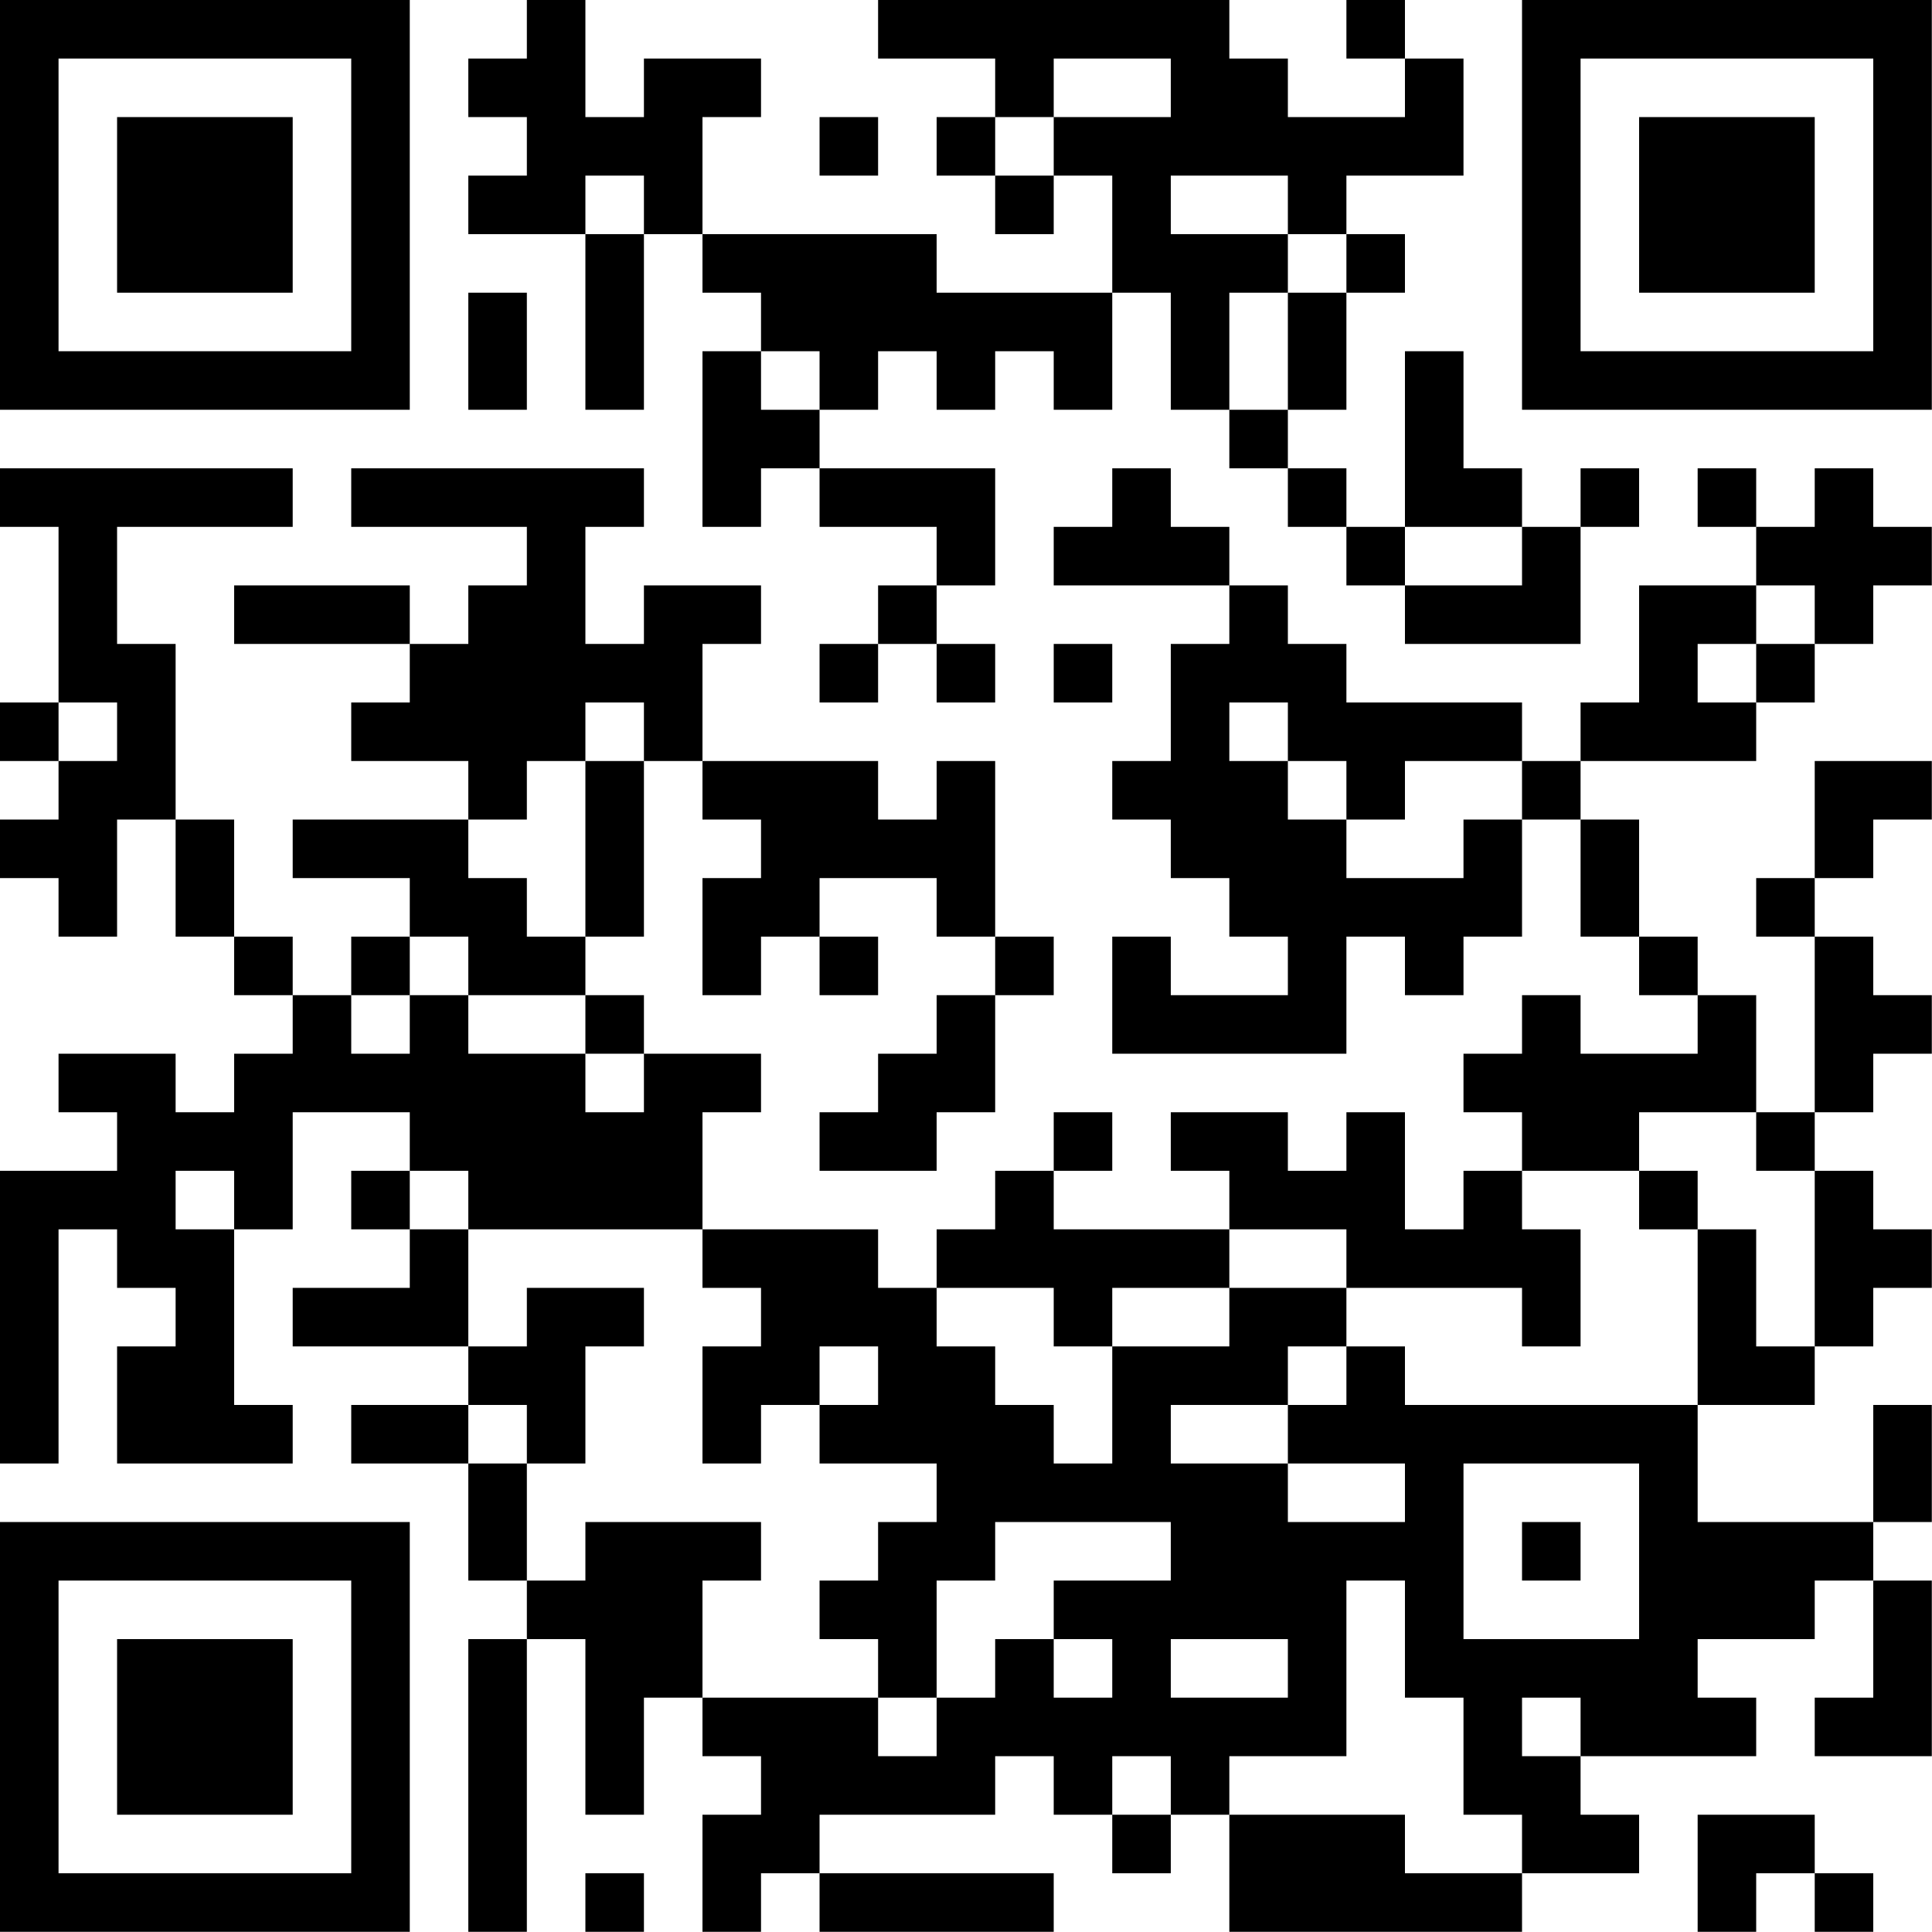 <?xml version="1.0" encoding="UTF-8"?>
<svg xmlns="http://www.w3.org/2000/svg" version="1.1" width="100" height="100" viewBox="0 0 100 100"><rect x="0" y="0" width="100" height="100" fill="#ffffff"/><g transform="scale(3.03)"><g transform="translate(0,0)"><path fill-rule="evenodd" d="M9 0L9 1L8 1L8 2L9 2L9 3L8 3L8 4L10 4L10 7L11 7L11 4L12 4L12 5L13 5L13 6L12 6L12 9L13 9L13 8L14 8L14 9L16 9L16 10L15 10L15 11L14 11L14 12L15 12L15 11L16 11L16 12L17 12L17 11L16 11L16 10L17 10L17 8L14 8L14 7L15 7L15 6L16 6L16 7L17 7L17 6L18 6L18 7L19 7L19 5L20 5L20 7L21 7L21 8L22 8L22 9L23 9L23 10L24 10L24 11L27 11L27 9L28 9L28 8L27 8L27 9L26 9L26 8L25 8L25 6L24 6L24 9L23 9L23 8L22 8L22 7L23 7L23 5L24 5L24 4L23 4L23 3L25 3L25 1L24 1L24 0L23 0L23 1L24 1L24 2L22 2L22 1L21 1L21 0L15 0L15 1L17 1L17 2L16 2L16 3L17 3L17 4L18 4L18 3L19 3L19 5L16 5L16 4L12 4L12 2L13 2L13 1L11 1L11 2L10 2L10 0ZM18 1L18 2L17 2L17 3L18 3L18 2L20 2L20 1ZM14 2L14 3L15 3L15 2ZM10 3L10 4L11 4L11 3ZM20 3L20 4L22 4L22 5L21 5L21 7L22 7L22 5L23 5L23 4L22 4L22 3ZM8 5L8 7L9 7L9 5ZM13 6L13 7L14 7L14 6ZM0 8L0 9L1 9L1 12L0 12L0 13L1 13L1 14L0 14L0 15L1 15L1 16L2 16L2 14L3 14L3 16L4 16L4 17L5 17L5 18L4 18L4 19L3 19L3 18L1 18L1 19L2 19L2 20L0 20L0 25L1 25L1 21L2 21L2 22L3 22L3 23L2 23L2 25L5 25L5 24L4 24L4 21L5 21L5 19L7 19L7 20L6 20L6 21L7 21L7 22L5 22L5 23L8 23L8 24L6 24L6 25L8 25L8 27L9 27L9 28L8 28L8 33L9 33L9 28L10 28L10 31L11 31L11 29L12 29L12 30L13 30L13 31L12 31L12 33L13 33L13 32L14 32L14 33L18 33L18 32L14 32L14 31L17 31L17 30L18 30L18 31L19 31L19 32L20 32L20 31L21 31L21 33L26 33L26 32L28 32L28 31L27 31L27 30L30 30L30 29L29 29L29 28L31 28L31 27L32 27L32 29L31 29L31 30L33 30L33 27L32 27L32 26L33 26L33 24L32 24L32 26L29 26L29 24L31 24L31 23L32 23L32 22L33 22L33 21L32 21L32 20L31 20L31 19L32 19L32 18L33 18L33 17L32 17L32 16L31 16L31 15L32 15L32 14L33 14L33 13L31 13L31 15L30 15L30 16L31 16L31 19L30 19L30 17L29 17L29 16L28 16L28 14L27 14L27 13L30 13L30 12L31 12L31 11L32 11L32 10L33 10L33 9L32 9L32 8L31 8L31 9L30 9L30 8L29 8L29 9L30 9L30 10L28 10L28 12L27 12L27 13L26 13L26 12L23 12L23 11L22 11L22 10L21 10L21 9L20 9L20 8L19 8L19 9L18 9L18 10L21 10L21 11L20 11L20 13L19 13L19 14L20 14L20 15L21 15L21 16L22 16L22 17L20 17L20 16L19 16L19 18L23 18L23 16L24 16L24 17L25 17L25 16L26 16L26 14L27 14L27 16L28 16L28 17L29 17L29 18L27 18L27 17L26 17L26 18L25 18L25 19L26 19L26 20L25 20L25 21L24 21L24 19L23 19L23 20L22 20L22 19L20 19L20 20L21 20L21 21L18 21L18 20L19 20L19 19L18 19L18 20L17 20L17 21L16 21L16 22L15 22L15 21L12 21L12 19L13 19L13 18L11 18L11 17L10 17L10 16L11 16L11 13L12 13L12 14L13 14L13 15L12 15L12 17L13 17L13 16L14 16L14 17L15 17L15 16L14 16L14 15L16 15L16 16L17 16L17 17L16 17L16 18L15 18L15 19L14 19L14 20L16 20L16 19L17 19L17 17L18 17L18 16L17 16L17 13L16 13L16 14L15 14L15 13L12 13L12 11L13 11L13 10L11 10L11 11L10 11L10 9L11 9L11 8L6 8L6 9L9 9L9 10L8 10L8 11L7 11L7 10L4 10L4 11L7 11L7 12L6 12L6 13L8 13L8 14L5 14L5 15L7 15L7 16L6 16L6 17L5 17L5 16L4 16L4 14L3 14L3 11L2 11L2 9L5 9L5 8ZM24 9L24 10L26 10L26 9ZM30 10L30 11L29 11L29 12L30 12L30 11L31 11L31 10ZM18 11L18 12L19 12L19 11ZM1 12L1 13L2 13L2 12ZM10 12L10 13L9 13L9 14L8 14L8 15L9 15L9 16L10 16L10 13L11 13L11 12ZM21 12L21 13L22 13L22 14L23 14L23 15L25 15L25 14L26 14L26 13L24 13L24 14L23 14L23 13L22 13L22 12ZM7 16L7 17L6 17L6 18L7 18L7 17L8 17L8 18L10 18L10 19L11 19L11 18L10 18L10 17L8 17L8 16ZM28 19L28 20L26 20L26 21L27 21L27 23L26 23L26 22L23 22L23 21L21 21L21 22L19 22L19 23L18 23L18 22L16 22L16 23L17 23L17 24L18 24L18 25L19 25L19 23L21 23L21 22L23 22L23 23L22 23L22 24L20 24L20 25L22 25L22 26L24 26L24 25L22 25L22 24L23 24L23 23L24 23L24 24L29 24L29 21L30 21L30 23L31 23L31 20L30 20L30 19ZM3 20L3 21L4 21L4 20ZM7 20L7 21L8 21L8 23L9 23L9 22L11 22L11 23L10 23L10 25L9 25L9 24L8 24L8 25L9 25L9 27L10 27L10 26L13 26L13 27L12 27L12 29L15 29L15 30L16 30L16 29L17 29L17 28L18 28L18 29L19 29L19 28L18 28L18 27L20 27L20 26L17 26L17 27L16 27L16 29L15 29L15 28L14 28L14 27L15 27L15 26L16 26L16 25L14 25L14 24L15 24L15 23L14 23L14 24L13 24L13 25L12 25L12 23L13 23L13 22L12 22L12 21L8 21L8 20ZM28 20L28 21L29 21L29 20ZM25 25L25 28L28 28L28 25ZM26 26L26 27L27 27L27 26ZM23 27L23 30L21 30L21 31L24 31L24 32L26 32L26 31L25 31L25 29L24 29L24 27ZM20 28L20 29L22 29L22 28ZM26 29L26 30L27 30L27 29ZM19 30L19 31L20 31L20 30ZM29 31L29 33L30 33L30 32L31 32L31 33L32 33L32 32L31 32L31 31ZM10 32L10 33L11 33L11 32ZM0 0L0 7L7 7L7 0ZM1 1L1 6L6 6L6 1ZM2 2L2 5L5 5L5 2ZM26 0L26 7L33 7L33 0ZM27 1L27 6L32 6L32 1ZM28 2L28 5L31 5L31 2ZM0 26L0 33L7 33L7 26ZM1 27L1 32L6 32L6 27ZM2 28L2 31L5 31L5 28Z" fill="#000000"/></g></g></svg>

